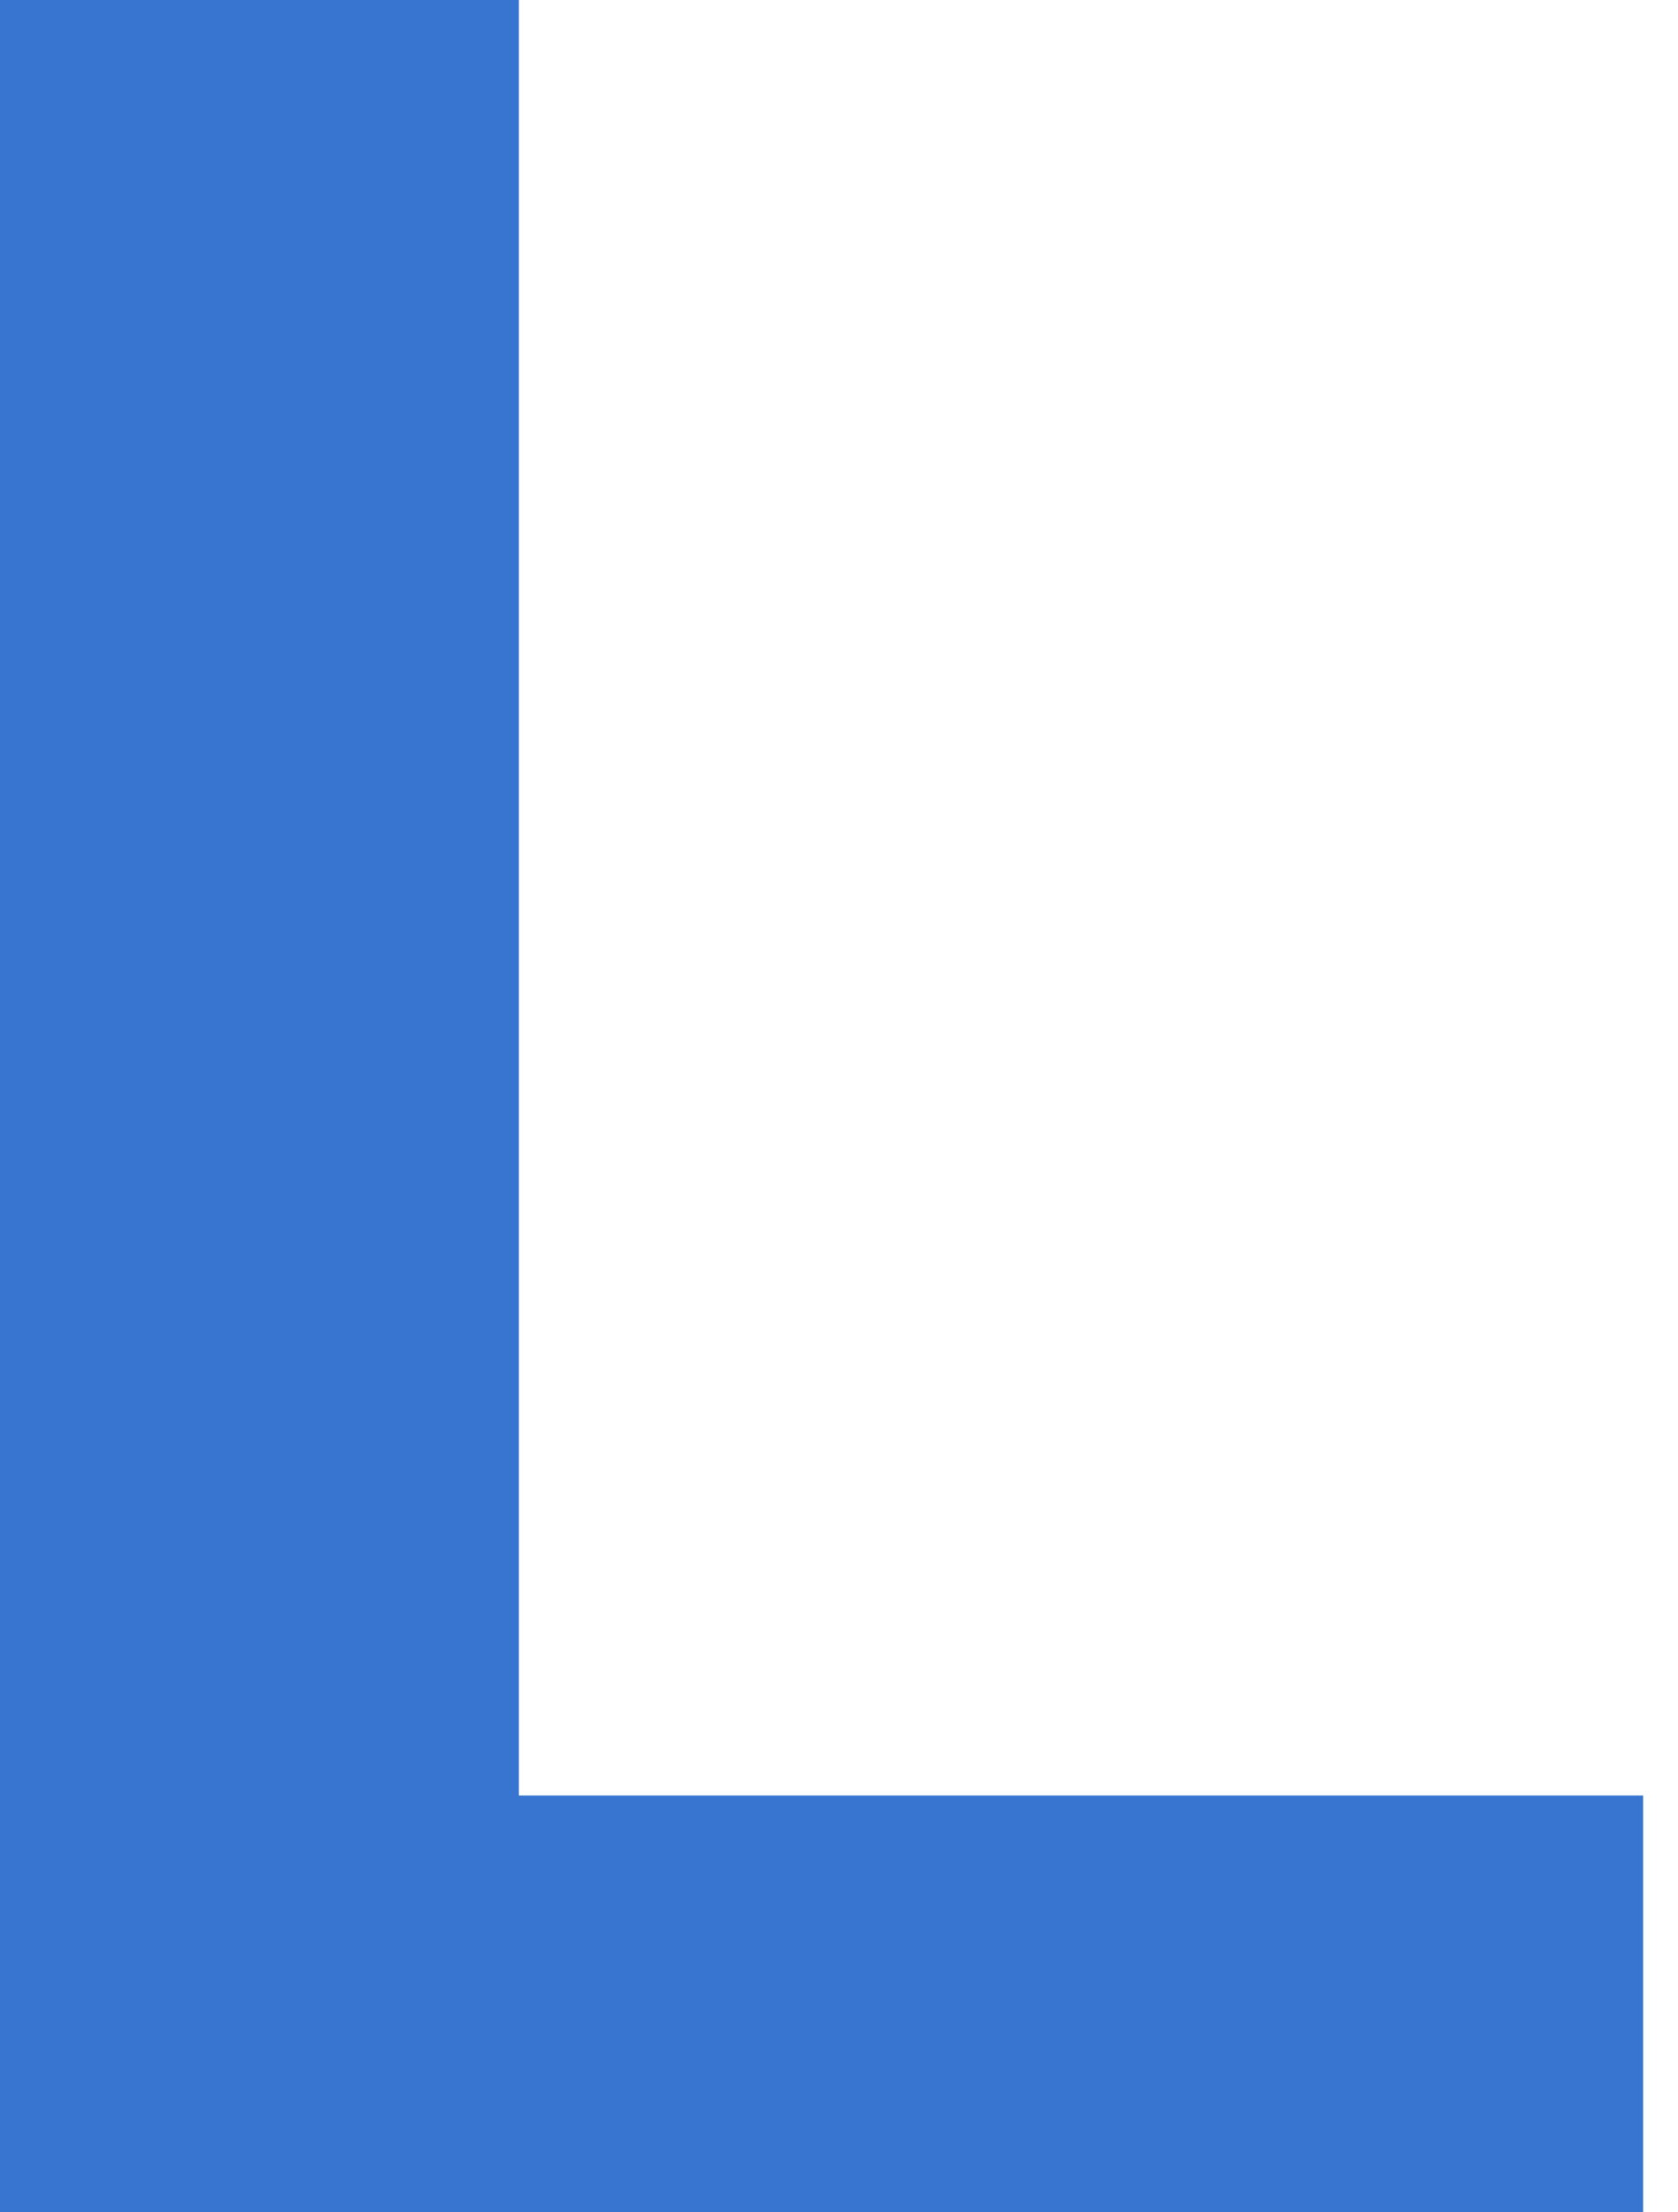 <?xml version="1.0" encoding="utf-8"?>
<svg xmlns="http://www.w3.org/2000/svg" fill="none" height="100%" overflow="visible" preserveAspectRatio="none" style="display: block;" viewBox="0 0 22 29" width="100%">
<path d="M0 29.006V0H6.803V23.536H21.543V29.006H0Z" fill="#3875D1" id="Vector"/>
</svg>